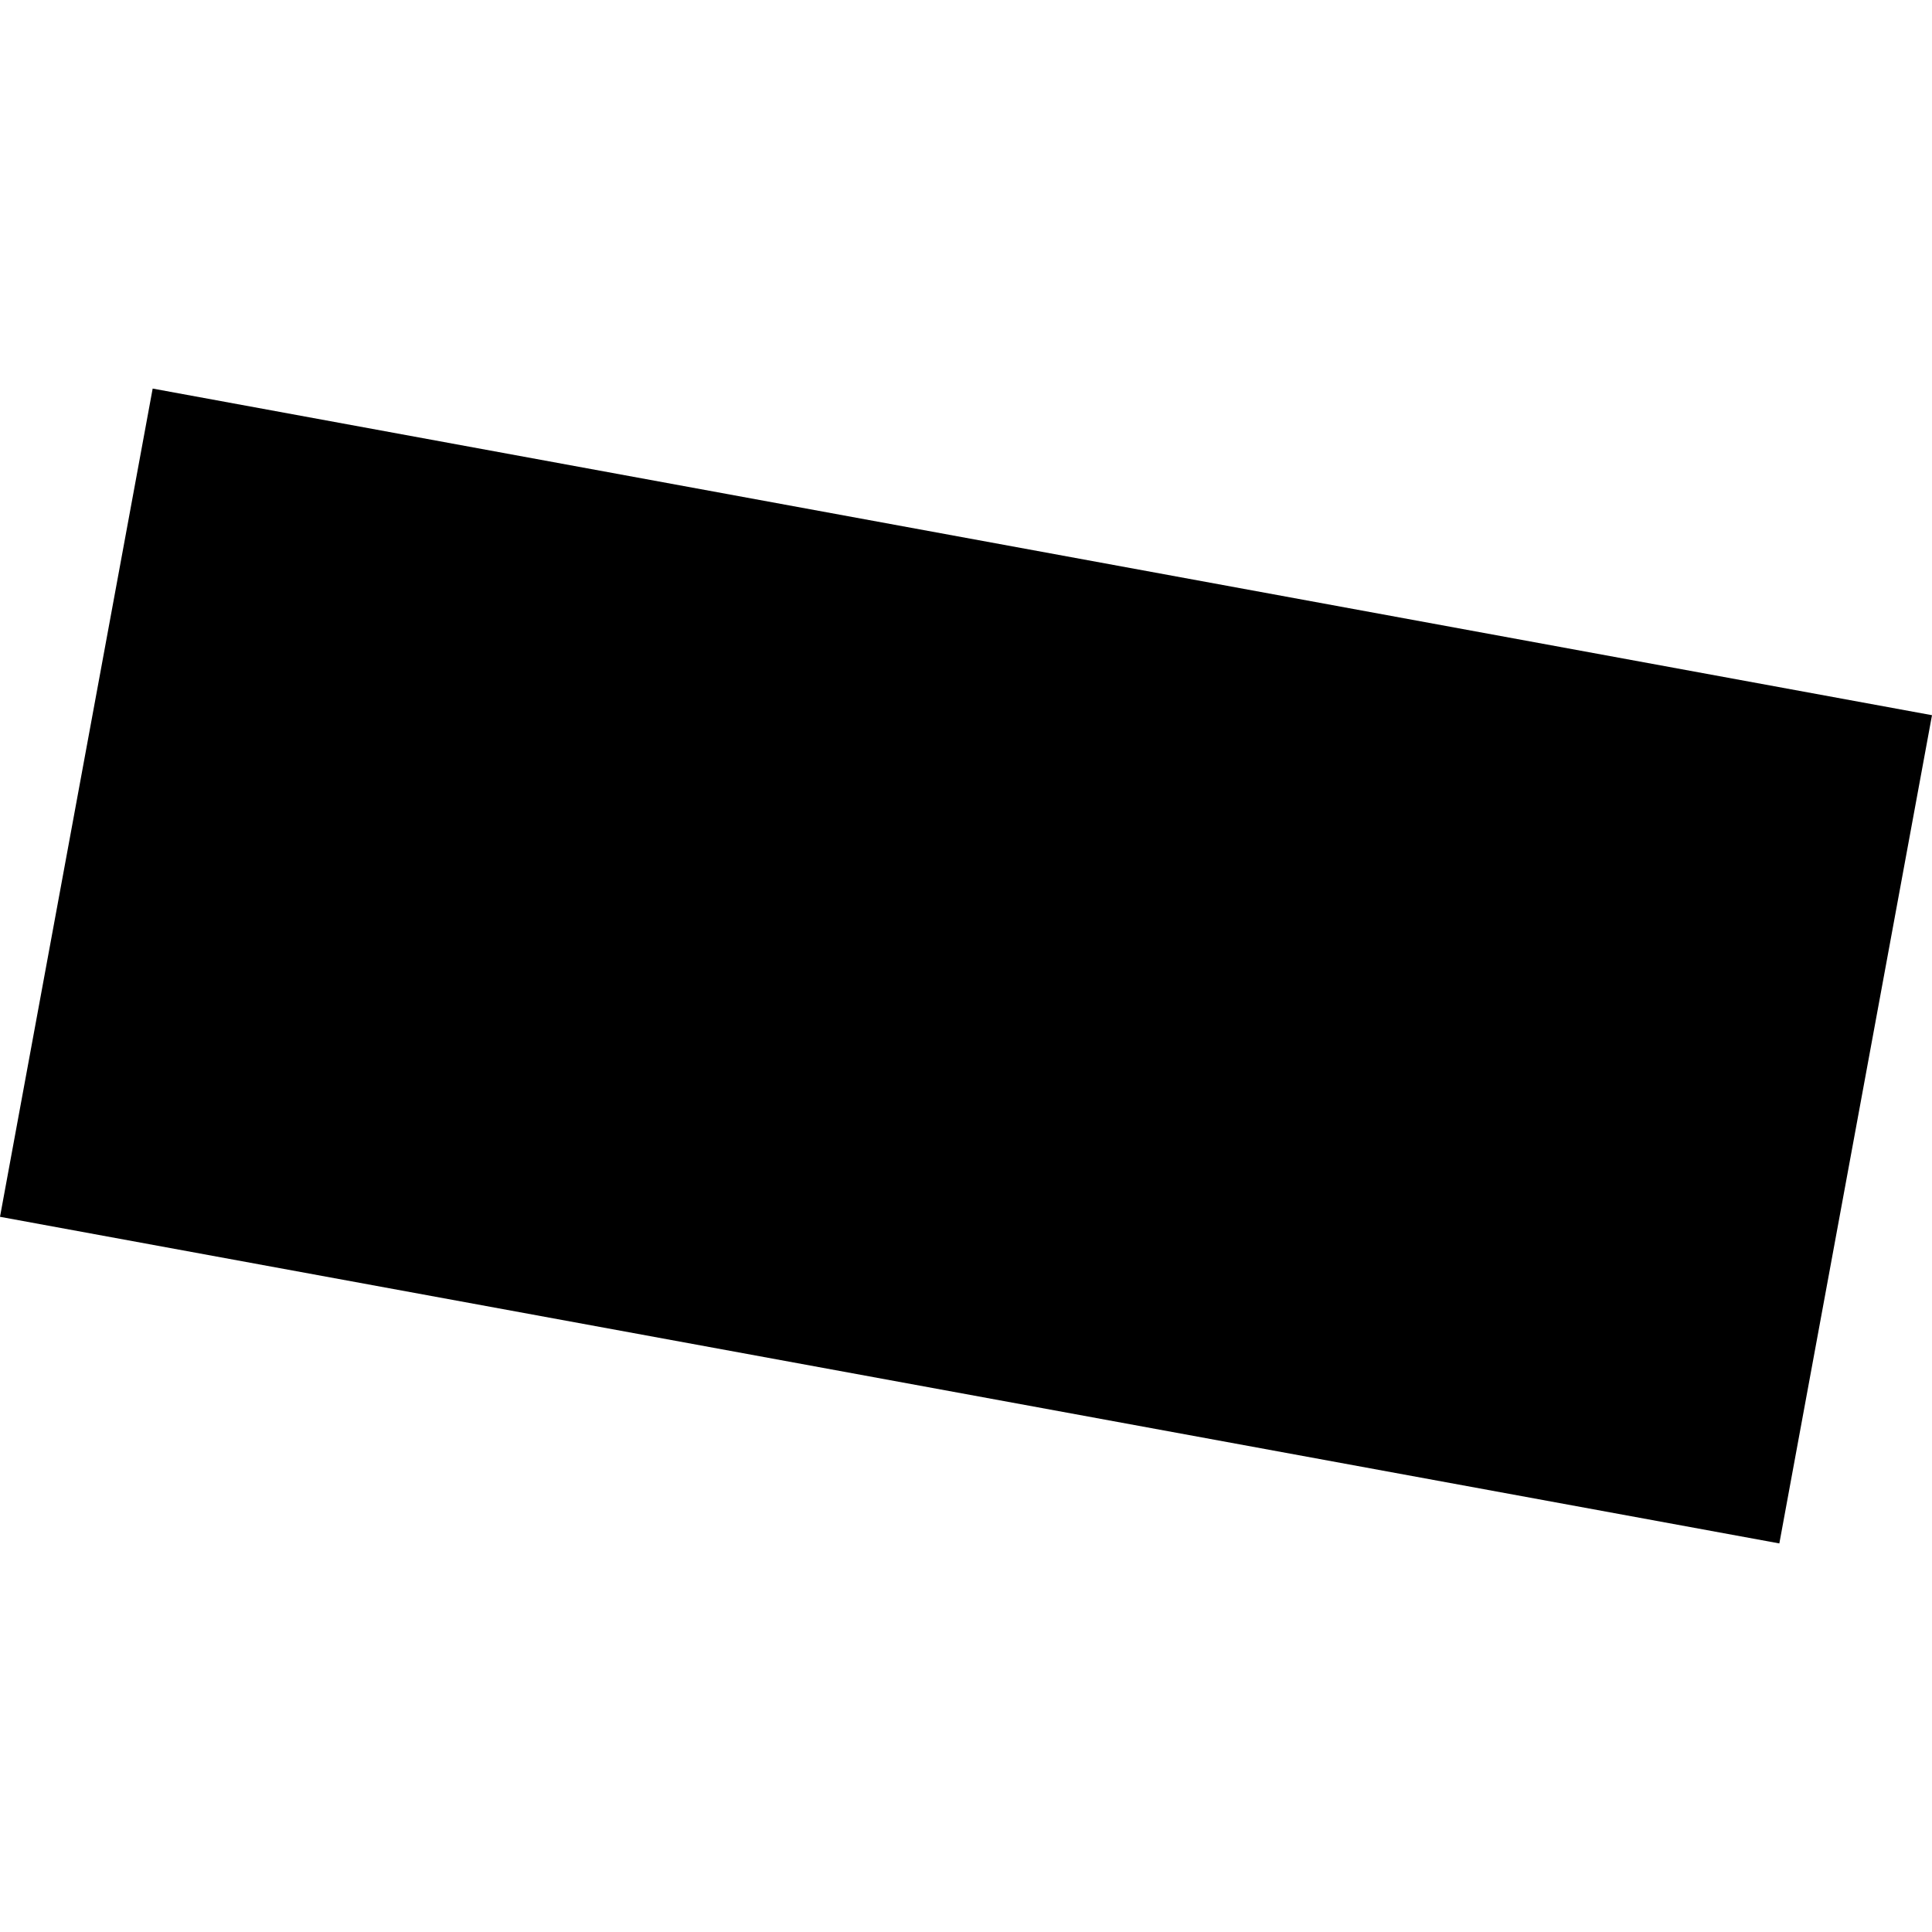 <?xml version="1.0" encoding="utf-8" standalone="no"?>
<!DOCTYPE svg PUBLIC "-//W3C//DTD SVG 1.1//EN"
  "http://www.w3.org/Graphics/SVG/1.1/DTD/svg11.dtd">
<!-- Created with matplotlib (https://matplotlib.org/) -->
<svg height="288pt" version="1.1" viewBox="0 0 288 288" width="288pt" xmlns="http://www.w3.org/2000/svg" xmlns:xlink="http://www.w3.org/1999/xlink">
 <defs>
  <style type="text/css">
*{stroke-linecap:butt;stroke-linejoin:round;}
  </style>
 </defs>
 <g id="figure_1">
  <g id="patch_1">
   <path d="M 0 288 
L 288 288 
L 288 0 
L 0 0 
z
" style="fill:none;opacity:0;"/>
  </g>
  <g id="axes_1">
   <g id="PatchCollection_1">
    <path clip-path="url(#pcfb2e8a189)" d="M 0 181.387 
L 22.758 57.924 
L 288 106.613 
L 265.243 230.076 
L 0 181.387 
"/>
   </g>
  </g>
 </g>
 <defs>
  <clipPath id="pcfb2e8a189">
   <rect height="172.152" width="288" x="0" y="57.924"/>
  </clipPath>
 </defs>
</svg>
